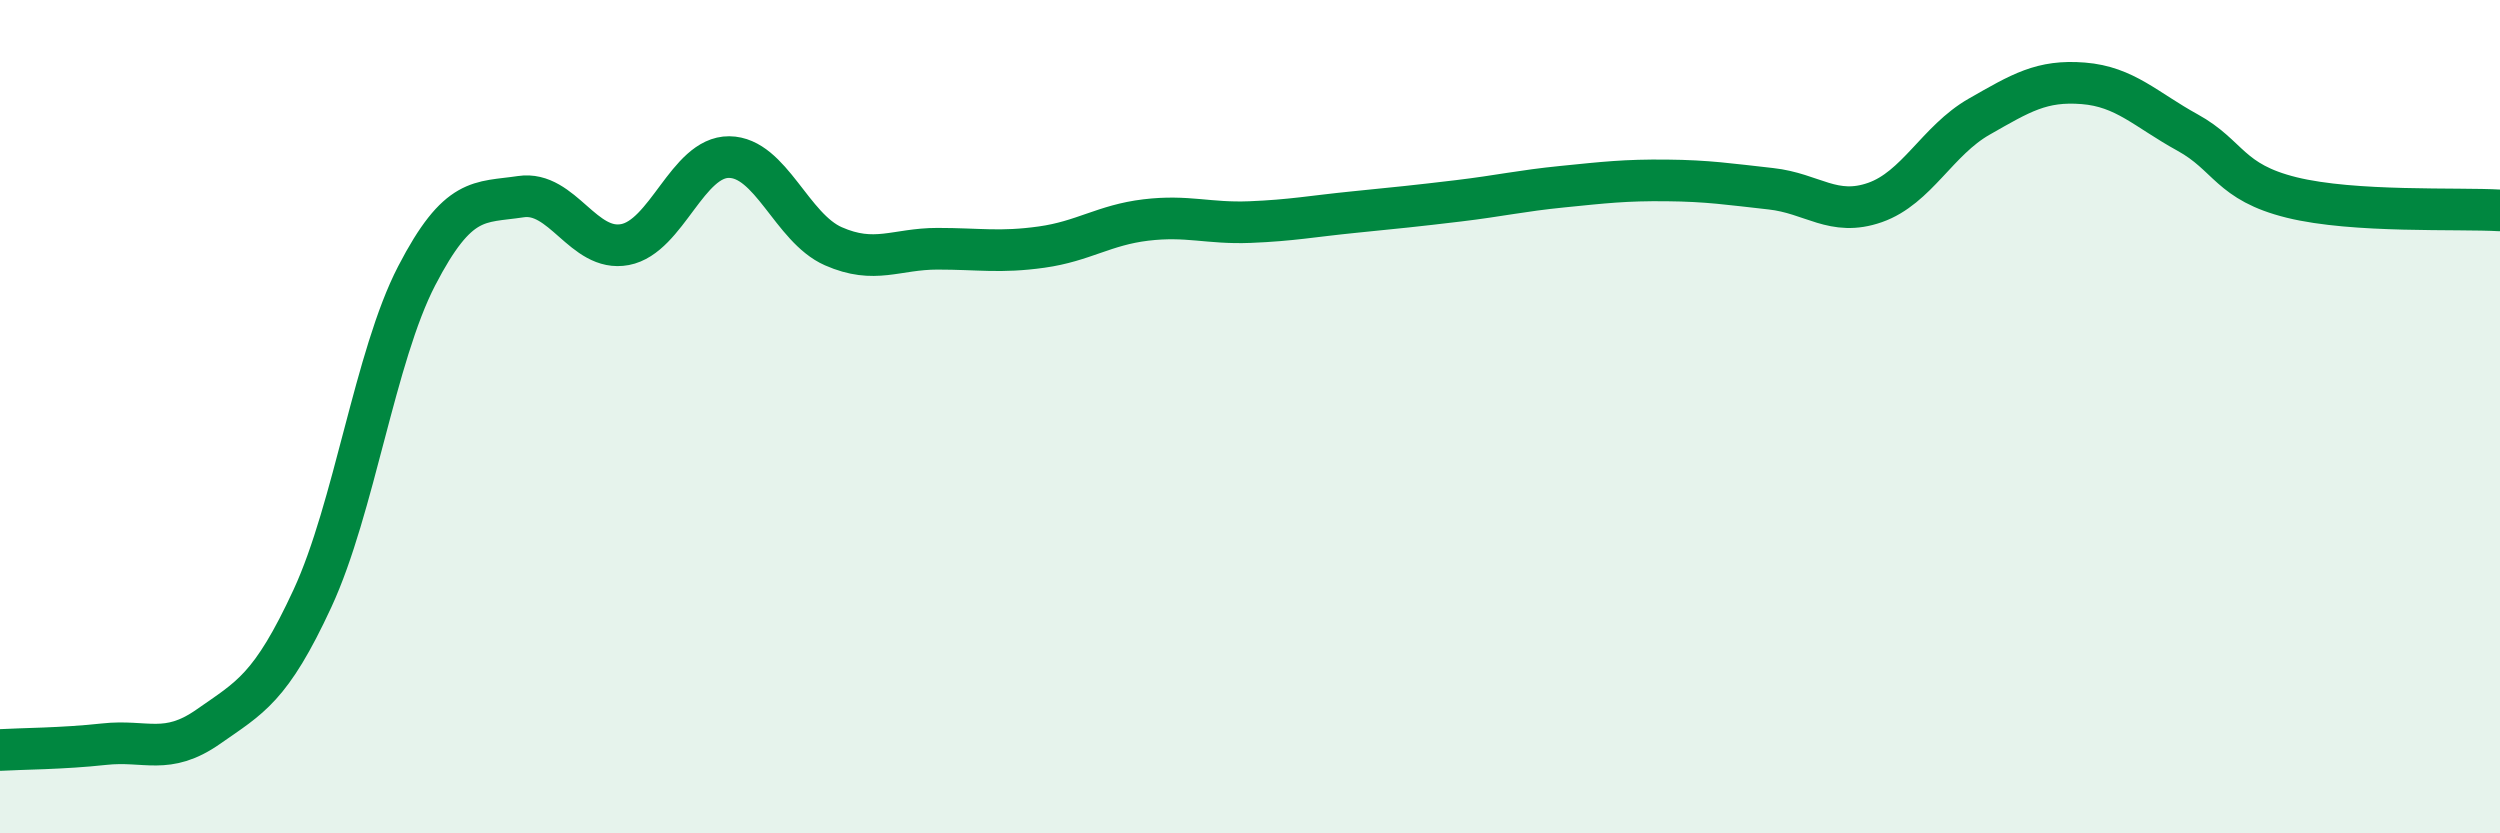 
    <svg width="60" height="20" viewBox="0 0 60 20" xmlns="http://www.w3.org/2000/svg">
      <path
        d="M 0,18 C 0.5,17.97 1.5,17.97 2.5,17.86 C 3.5,17.75 4,18.14 5,17.44 C 6,16.74 6.5,16.52 7.5,14.36 C 8.5,12.2 9,8.55 10,6.62 C 11,4.69 11.5,4.87 12.5,4.72 C 13.5,4.57 14,6.06 15,5.87 C 16,5.68 16.5,3.76 17.5,3.77 C 18.5,3.78 19,5.47 20,5.91 C 21,6.35 21.5,5.97 22.5,5.97 C 23.5,5.97 24,6.07 25,5.93 C 26,5.79 26.5,5.4 27.5,5.28 C 28.5,5.16 29,5.37 30,5.33 C 31,5.29 31.5,5.19 32.5,5.09 C 33.5,4.99 34,4.94 35,4.82 C 36,4.7 36.5,4.58 37.5,4.48 C 38.5,4.38 39,4.32 40,4.33 C 41,4.34 41.5,4.42 42.5,4.53 C 43.5,4.64 44,5.21 45,4.86 C 46,4.51 46.5,3.37 47.5,2.8 C 48.5,2.23 49,1.92 50,2 C 51,2.08 51.5,2.63 52.5,3.18 C 53.5,3.73 53.5,4.37 55,4.74 C 56.5,5.11 59,4.99 60,5.05L60 20L0 20Z"
        fill="#008740"
        opacity="0.1"
        stroke-linecap="round"
        stroke-linejoin="round"
      />
      <path
        d="M 0,18 C 0.5,17.97 1.5,17.97 2.5,17.86 C 3.5,17.75 4,18.14 5,17.44 C 6,16.74 6.5,16.52 7.5,14.36 C 8.5,12.2 9,8.55 10,6.62 C 11,4.69 11.5,4.87 12.5,4.72 C 13.5,4.57 14,6.06 15,5.87 C 16,5.68 16.5,3.76 17.5,3.77 C 18.5,3.78 19,5.47 20,5.91 C 21,6.35 21.5,5.97 22.5,5.97 C 23.5,5.97 24,6.07 25,5.93 C 26,5.79 26.5,5.4 27.5,5.28 C 28.5,5.16 29,5.37 30,5.33 C 31,5.29 31.5,5.19 32.5,5.09 C 33.5,4.99 34,4.94 35,4.82 C 36,4.7 36.5,4.58 37.5,4.48 C 38.5,4.38 39,4.32 40,4.33 C 41,4.34 41.5,4.42 42.5,4.53 C 43.5,4.64 44,5.21 45,4.86 C 46,4.51 46.5,3.37 47.5,2.8 C 48.5,2.23 49,1.92 50,2 C 51,2.08 51.5,2.63 52.5,3.18 C 53.5,3.73 53.5,4.37 55,4.74 C 56.5,5.11 59,4.99 60,5.05"
        stroke="#008740"
        stroke-width="1"
        fill="none"
        stroke-linecap="round"
        stroke-linejoin="round"
      />
    </svg>
  